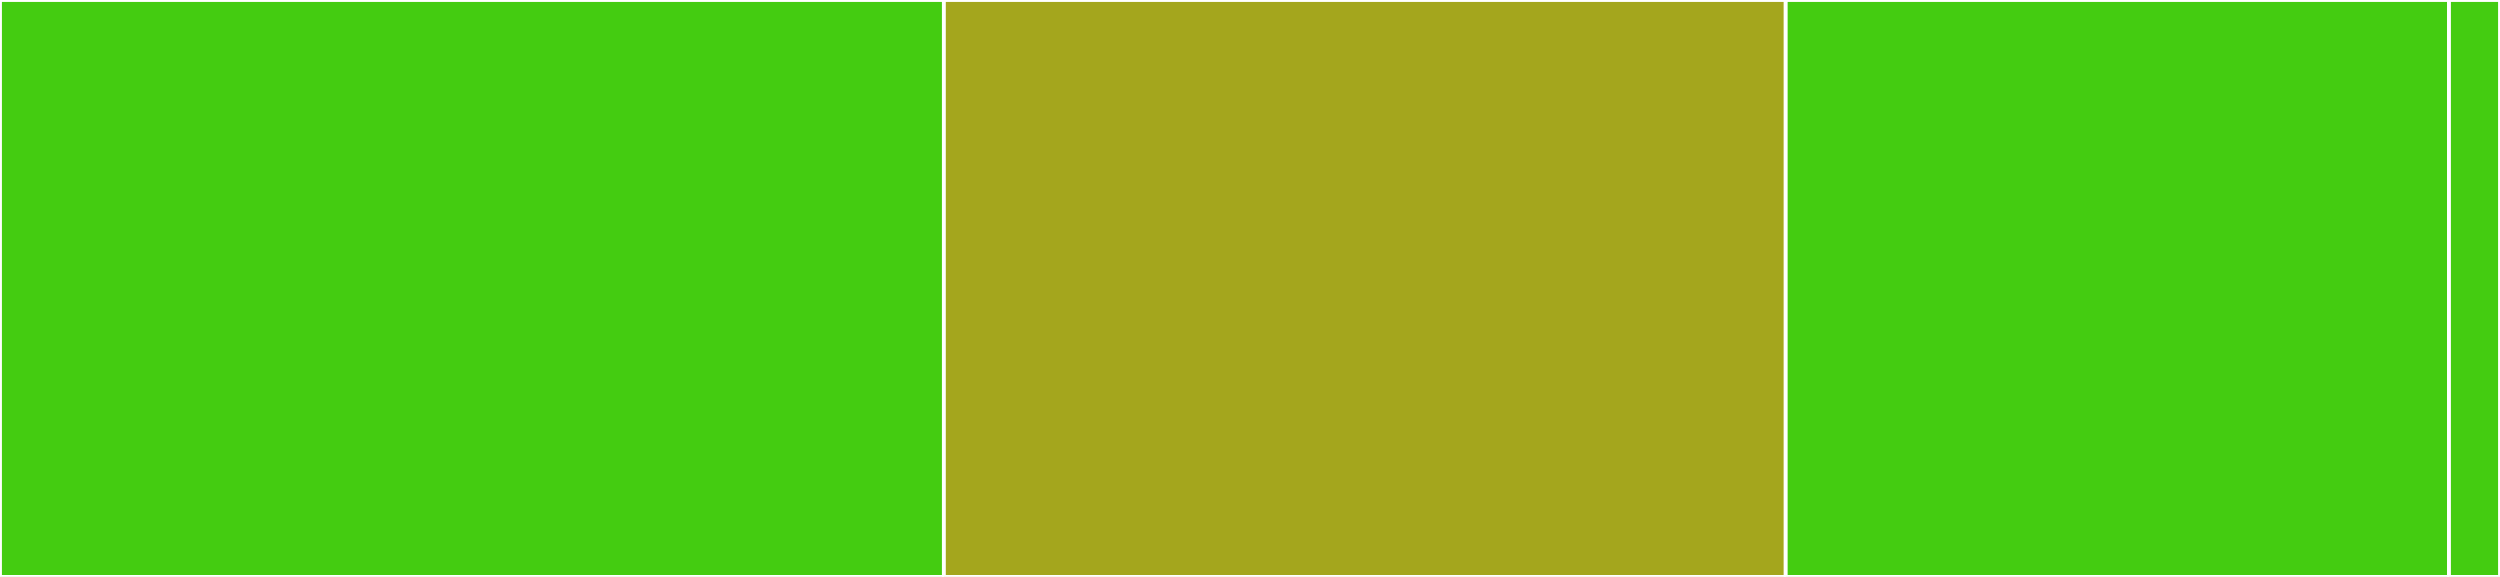 <svg baseProfile="full" width="650" height="150" viewBox="0 0 650 150" version="1.1"
xmlns="http://www.w3.org/2000/svg" xmlns:ev="http://www.w3.org/2001/xml-events"
xmlns:xlink="http://www.w3.org/1999/xlink">

<rect x="0" y="0" width="650" height="150" fill="#333333" stroke="none"/>

<style>rect.s{mask:url(#mask);}</style>
<defs>
  <pattern id="white" width="4" height="4" patternUnits="userSpaceOnUse" patternTransform="rotate(45)">
    <rect width="2" height="2" transform="translate(0,0)" fill="white"></rect>
  </pattern>
  <mask id="mask">
    <rect x="0" y="0" width="100%" height="100%" fill="url(#white)"></rect>
  </mask>
</defs>

<rect x="0" y="0" width="245.408" height="150.0" fill="#4c1" stroke="white" stroke-width="1" class=" tooltipped" data-content="src/charlatan.dart"><title>src/charlatan.dart</title></rect>
<rect x="245.408" y="0" width="218.878" height="150.0" fill="#a4a61d" stroke="white" stroke-width="1" class=" tooltipped" data-content="src/charlatan_http_client_adapter.dart"><title>src/charlatan_http_client_adapter.dart</title></rect>
<rect x="464.286" y="0" width="172.449" height="150.0" fill="#4c1" stroke="white" stroke-width="1" class=" tooltipped" data-content="src/charlatan_response_definition.dart"><title>src/charlatan_response_definition.dart</title></rect>
<rect x="636.735" y="0" width="13.265" height="150" fill="#4c1" stroke="white" stroke-width="1" class=" tooltipped" data-content="charlatan.dart"><title>charlatan.dart</title></rect>
</svg>